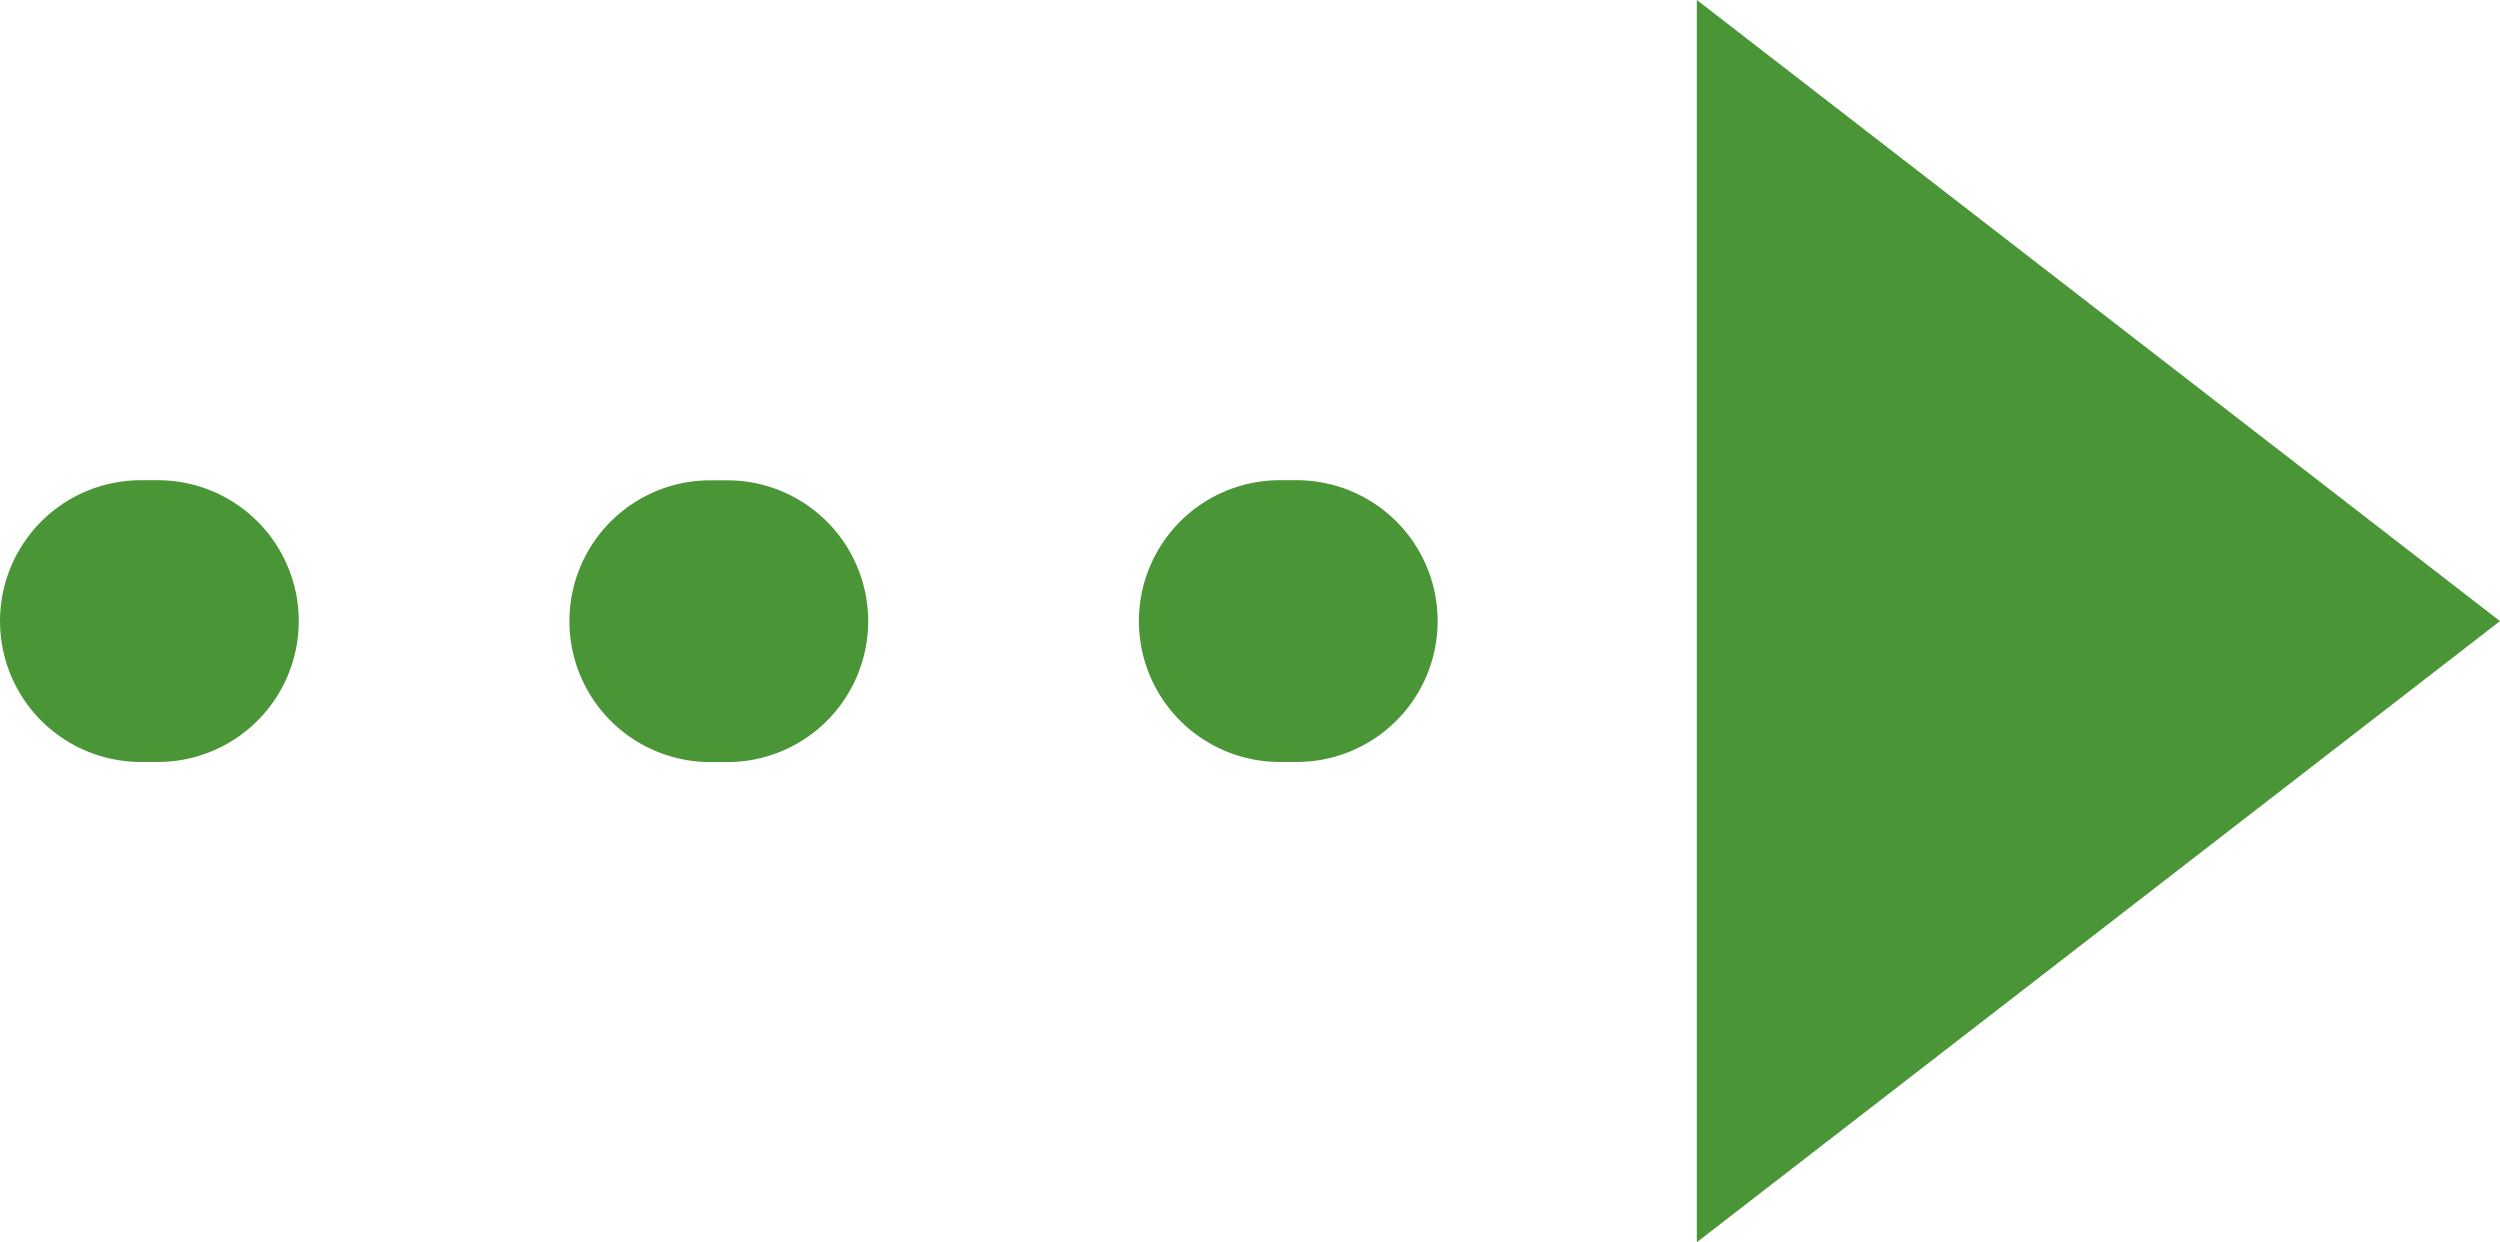 <?xml version="1.0" encoding="UTF-8"?> <svg xmlns="http://www.w3.org/2000/svg" xmlns:xlink="http://www.w3.org/1999/xlink" width="45" height="22.36" viewBox="0 0 45 22.36"><defs><clipPath id="clip-path"><rect id="Rectangle_1379" data-name="Rectangle 1379" width="45" height="22.36" fill="#4A9536"></rect></clipPath></defs><g id="Groupe_5160" data-name="Groupe 5160" clip-path="url(#clip-path)"><path id="Tracé_7165" data-name="Tracé 7165" d="M15.627,11.182a2.535,2.535,0,0,1-2.535,2.535h-.307a2.535,2.535,0,0,1,0-5.071h.307a2.535,2.535,0,0,1,2.535,2.535M2.842,8.644H2.536a2.535,2.535,0,1,0,0,5.071h.306a2.535,2.535,0,0,0,0-5.071m20.5,0h-.306a2.535,2.535,0,1,0,0,5.071h.306a2.535,2.535,0,0,0,0-5.071M30.543,0V22.36L45,11.18Z" transform="translate(0 0)" fill="#4A9536"></path></g></svg> 